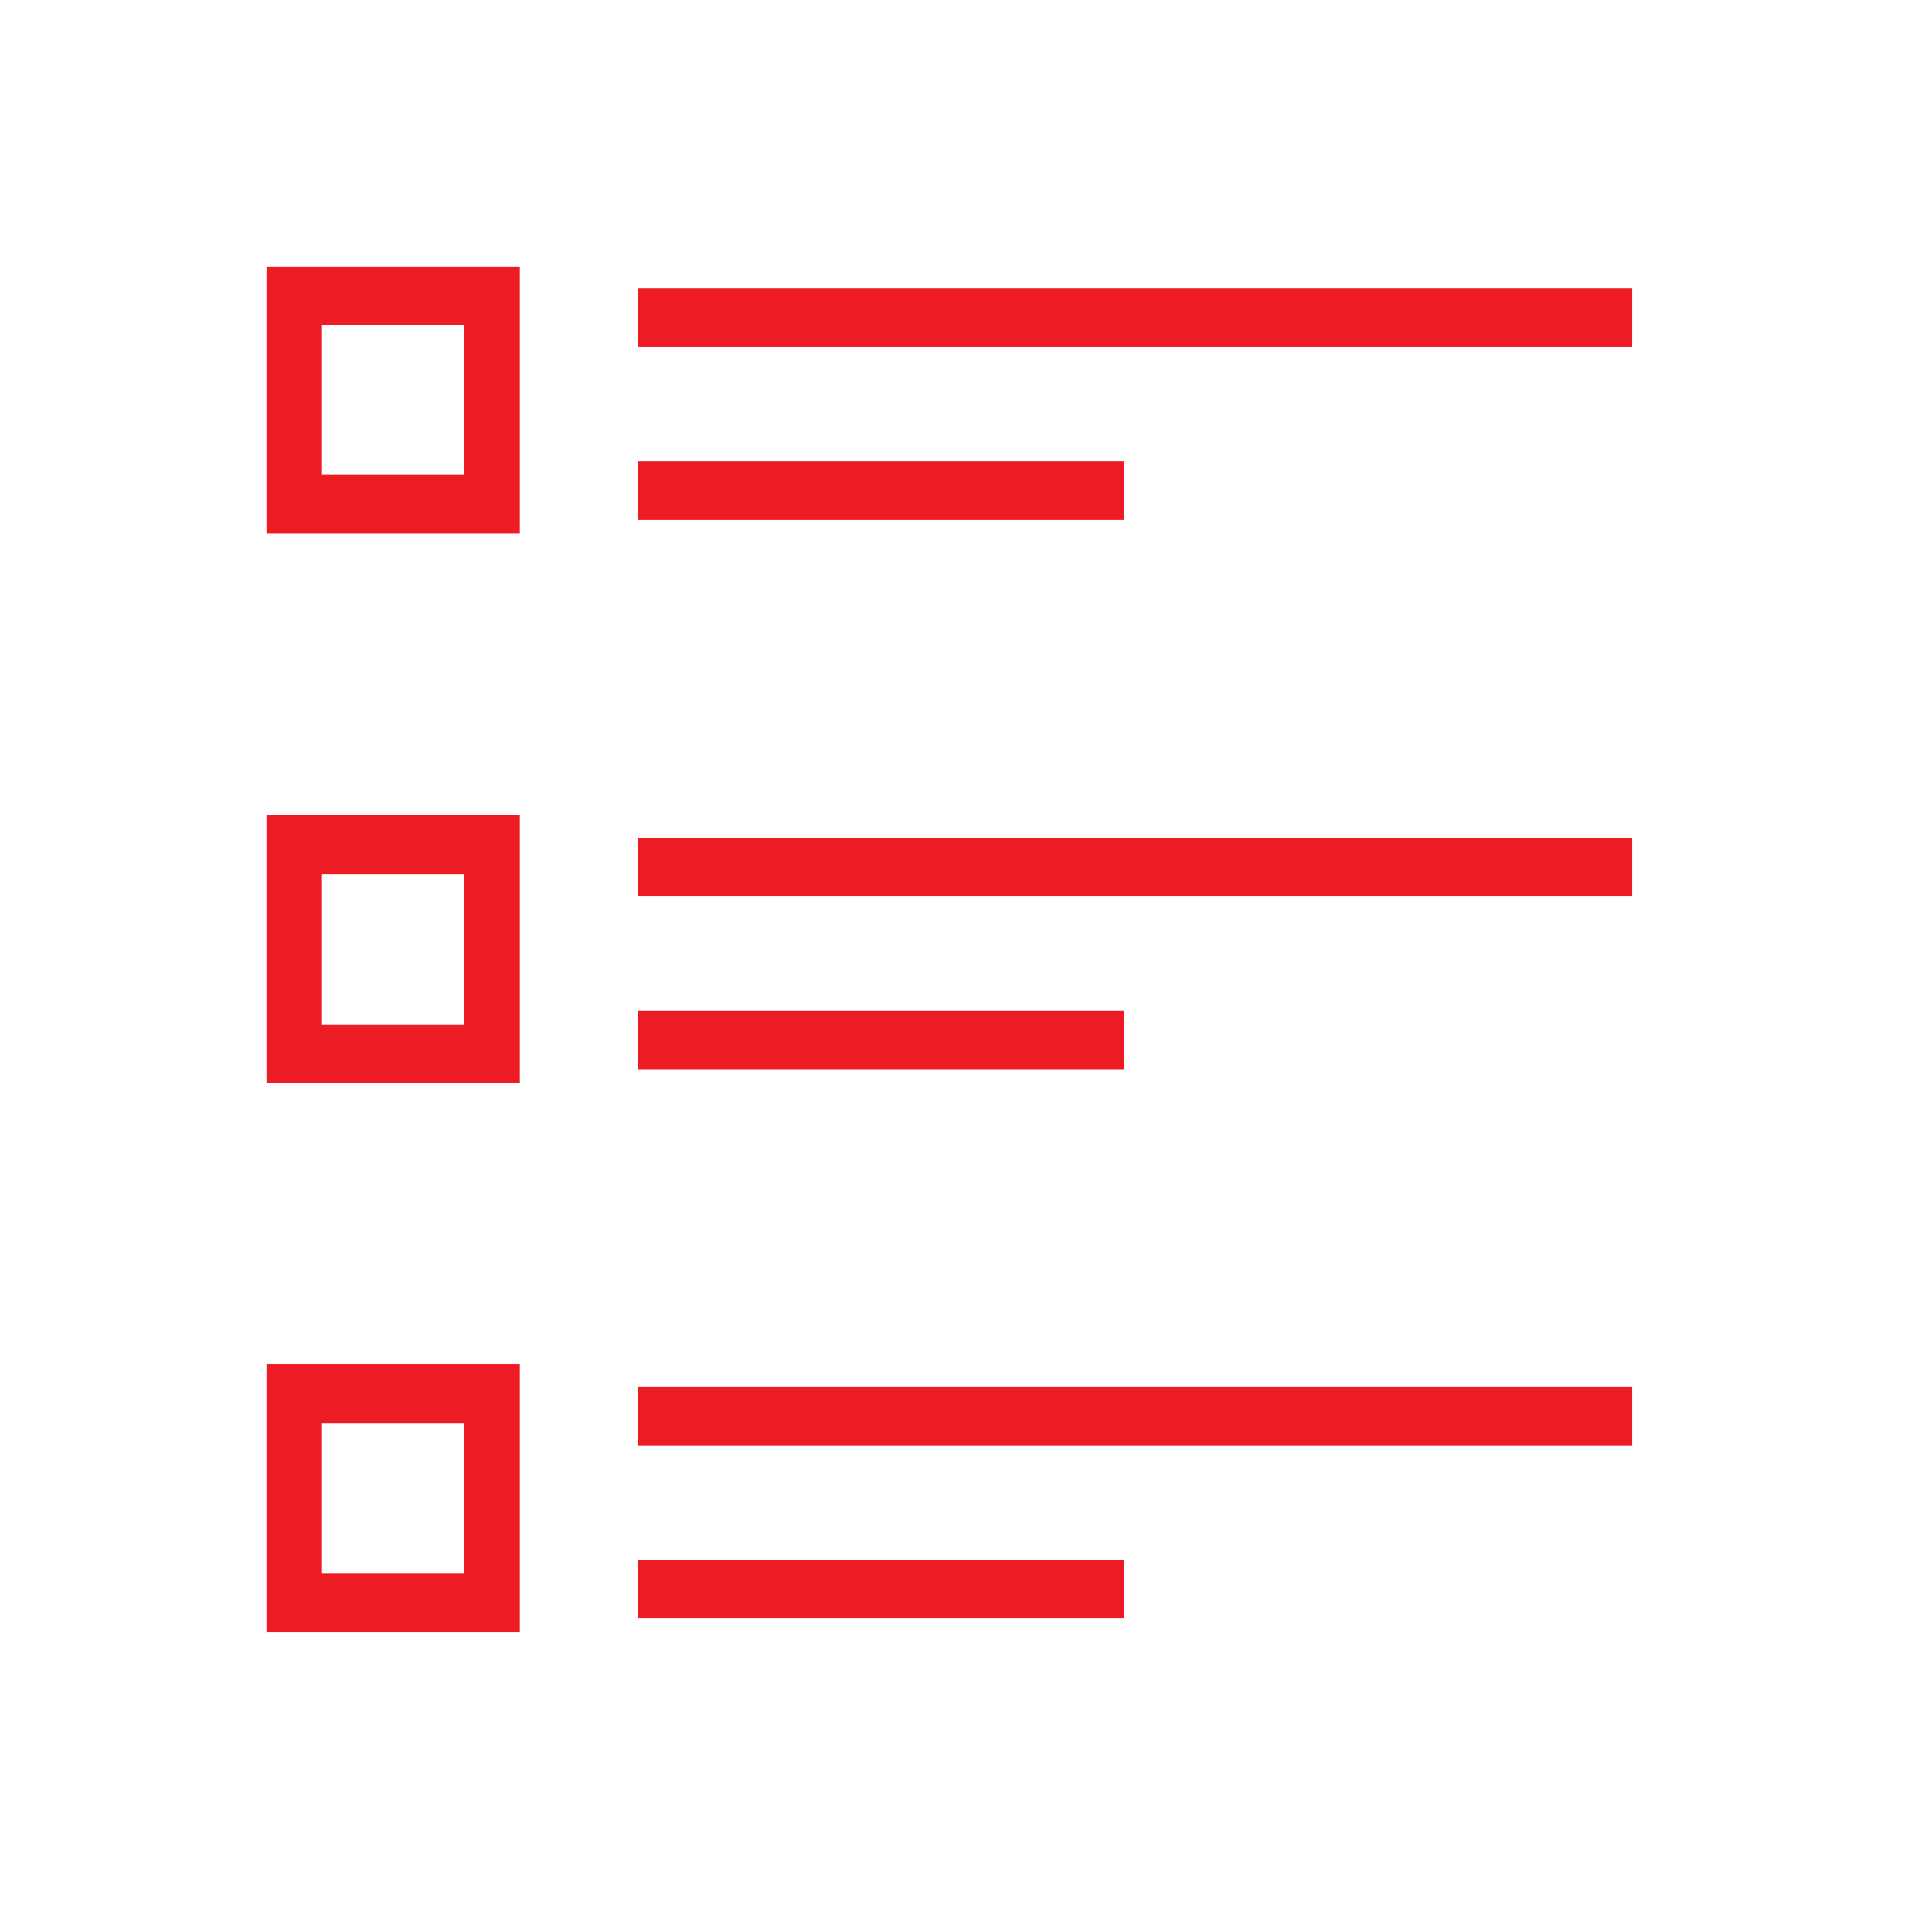 <svg width="58" height="58" viewBox="0 0 58 58" fill="none" xmlns="http://www.w3.org/2000/svg">
<path d="M49 8.659H19.149V10.416H49V8.659Z" fill="#ED1C24"/>
<path d="M33.736 13.854H19.149V15.611H33.736V13.854Z" fill="#ED1C24"/>
<path d="M8 16.018H15.606V8H8V16.018ZM9.667 9.757H13.939V14.26H9.667V9.757Z" fill="#ED1C24"/>
<path d="M49 25.156H19.149V26.913H49V25.156Z" fill="#ED1C24"/>
<path d="M33.736 30.34H19.149V32.097H33.736V30.34Z" fill="#ED1C24"/>
<path d="M8 32.514H15.606V24.475H8V32.514ZM9.667 26.243H13.939V30.757H9.667V26.243Z" fill="#ED1C24"/>
<path d="M49 41.641H19.149V43.399H49V41.641Z" fill="#ED1C24"/>
<path d="M33.736 46.825H19.149V48.583H33.736V46.825Z" fill="#ED1C24"/>
<path d="M8 49H15.606V40.949H8V49ZM9.667 42.74H13.939V47.243H9.667V42.74Z" fill="#ED1C24"/>
</svg>
